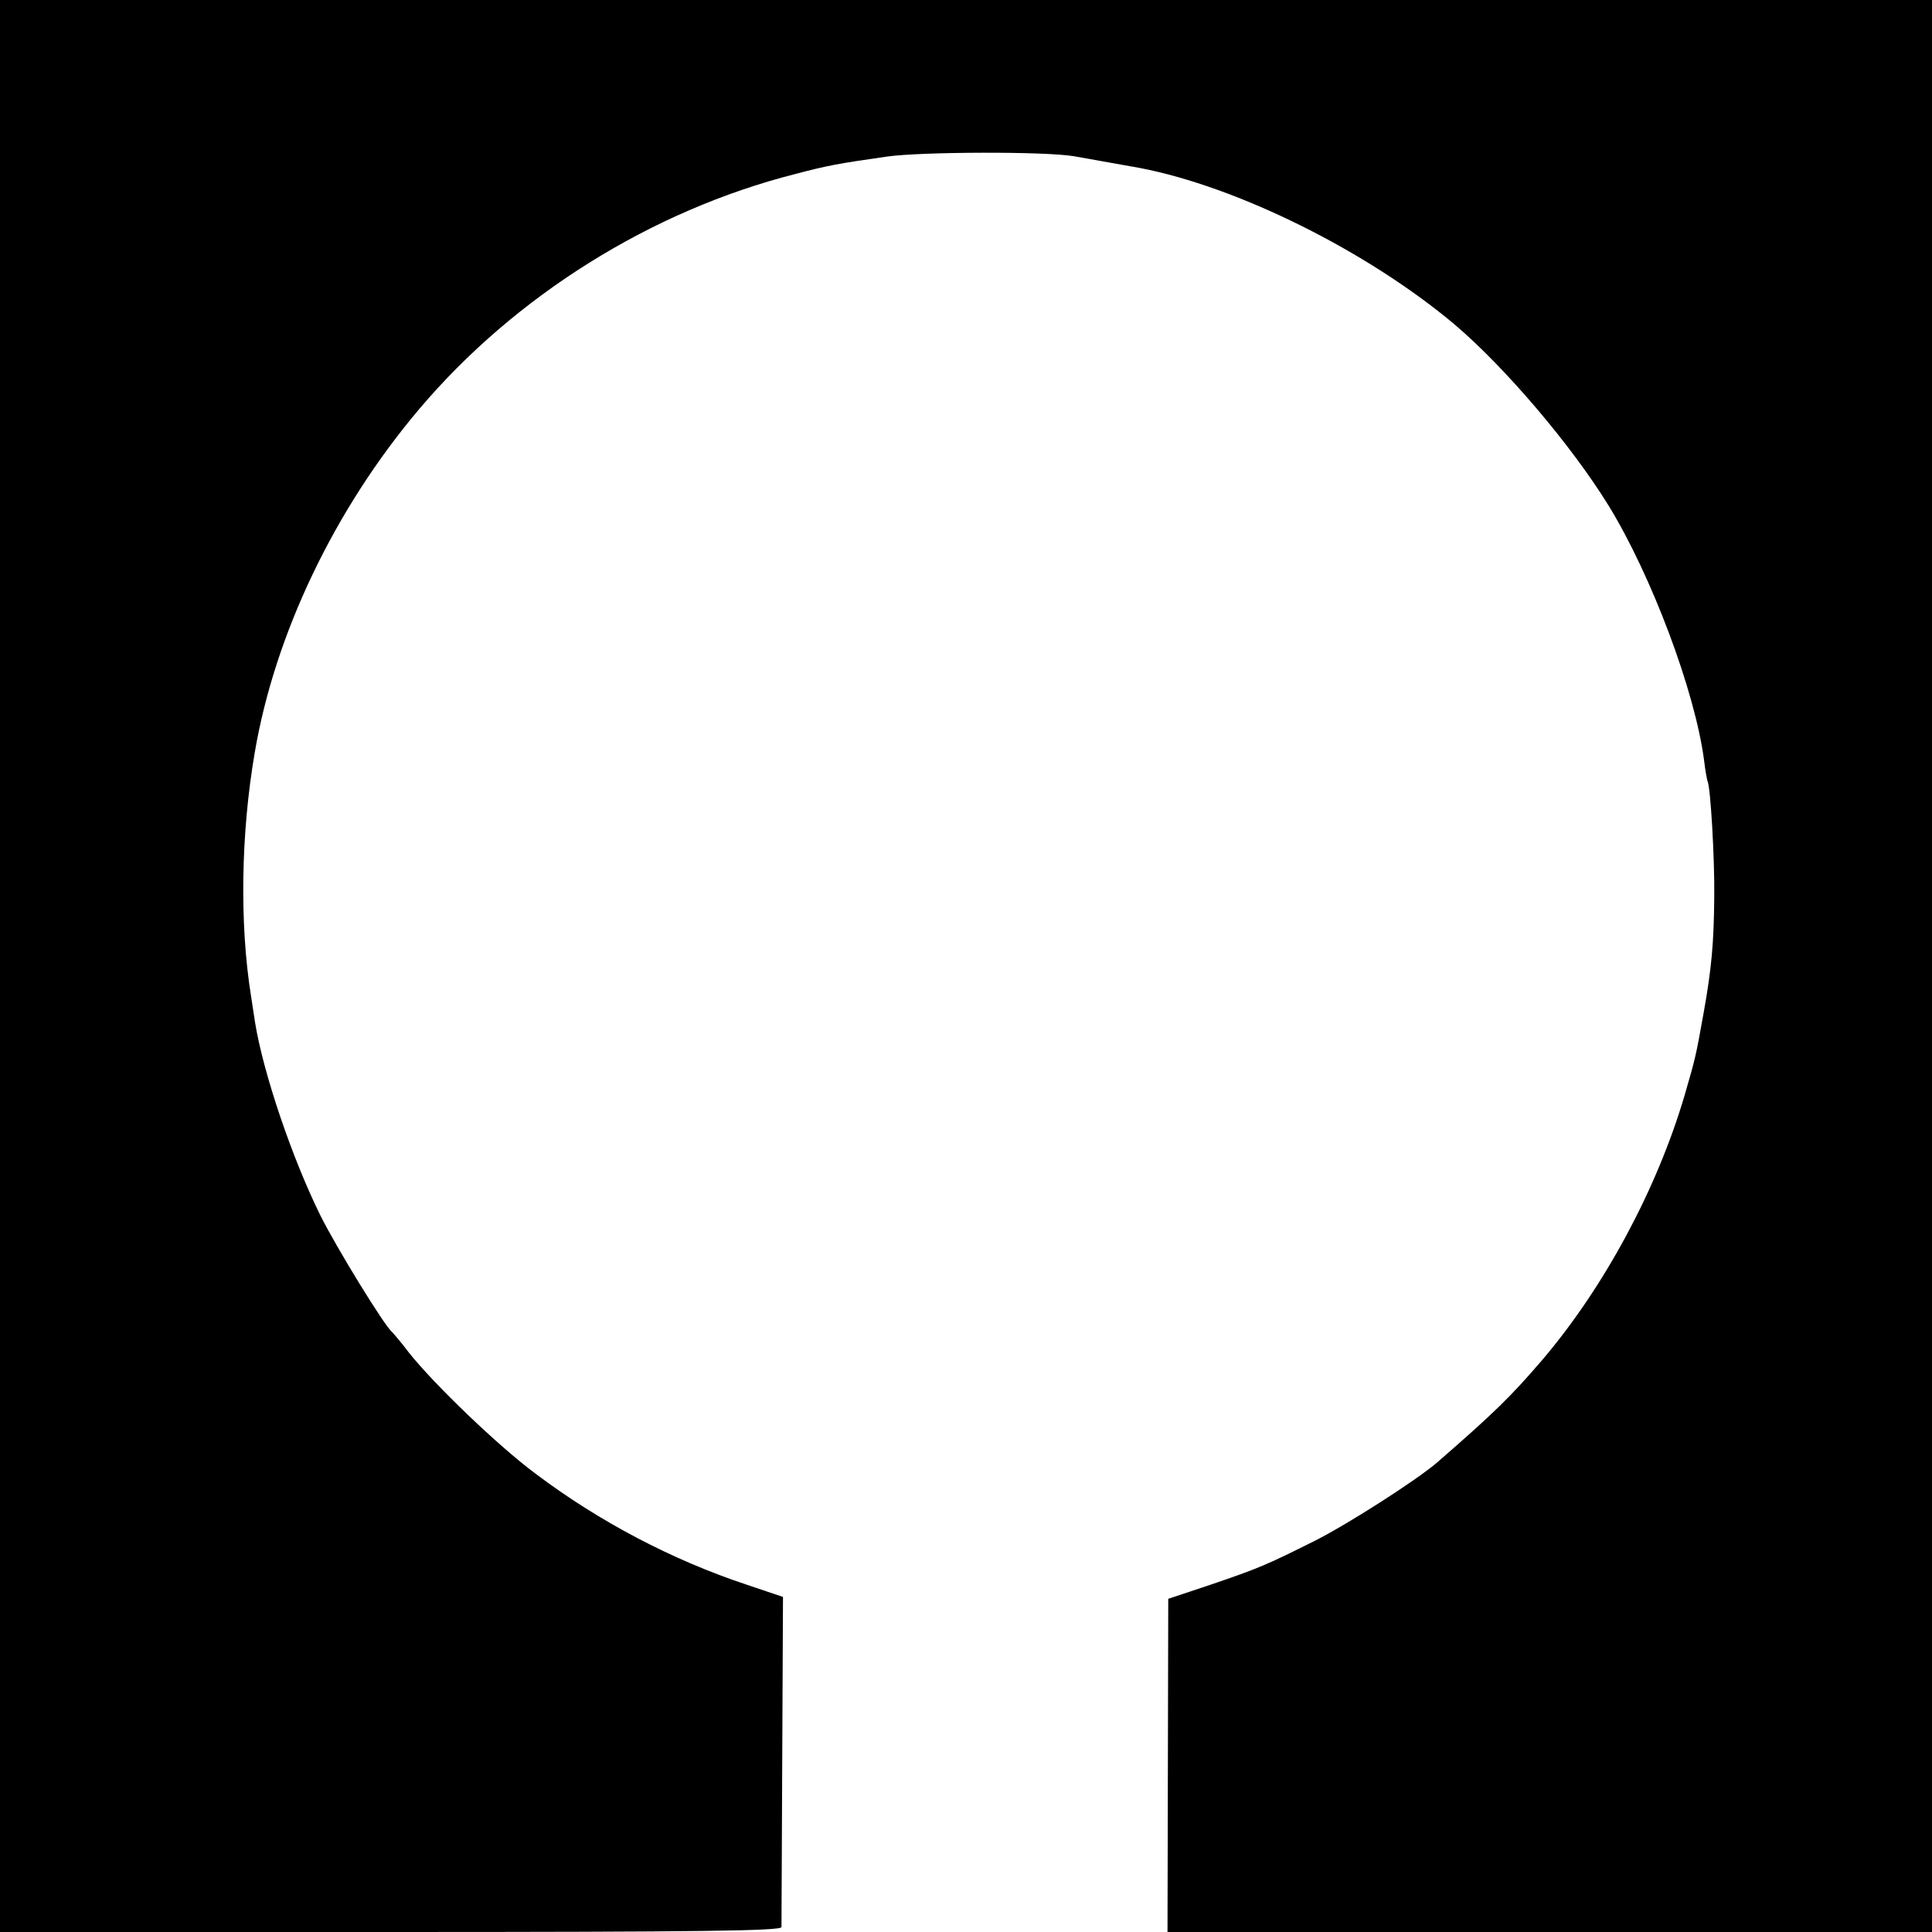 <?xml version="1.0" standalone="no"?>
<!DOCTYPE svg PUBLIC "-//W3C//DTD SVG 20010904//EN"
 "http://www.w3.org/TR/2001/REC-SVG-20010904/DTD/svg10.dtd">
<svg version="1.0" xmlns="http://www.w3.org/2000/svg"
 width="512pt" height="512pt" viewBox="0 0 512 512"
 preserveAspectRatio="xMidYMid meet">
<g transform="translate(0,512) scale(0.1,-0.1)"
fill="#000000" stroke="none">
<path d="M0 2560 l0 -2560 1035 0 c821 0 1035 3 1036 13 0 6 1 206 2 443 l2
432 -95 32 c-199 66 -391 167 -560 294 -101 75 -270 238 -336 321 -21 28 -42
52 -45 55 -20 16 -147 223 -190 309 -75 152 -151 376 -173 511 -3 19 -8 52
-11 72 -30 189 -27 427 10 643 53 313 211 645 436 911 254 300 615 526 997
623 88 23 110 27 242 46 91 13 419 14 496 1 40 -7 129 -23 174 -31 261 -50
604 -221 835 -415 133 -113 308 -318 408 -480 114 -186 229 -492 253 -675 3
-27 8 -52 9 -55 8 -13 19 -203 18 -304 -1 -124 -7 -192 -28 -309 -21 -118 -22
-121 -51 -221 -73 -247 -212 -506 -376 -699 -85 -99 -128 -141 -281 -274 -54
-46 -233 -161 -322 -206 -130 -65 -149 -73 -275 -116 l-114 -38 -1 -442 -1
-441 1013 0 1013 0 0 2560 0 2560 -2560 0 -2560 0 0 -2560z"/>
</g>
</svg>
